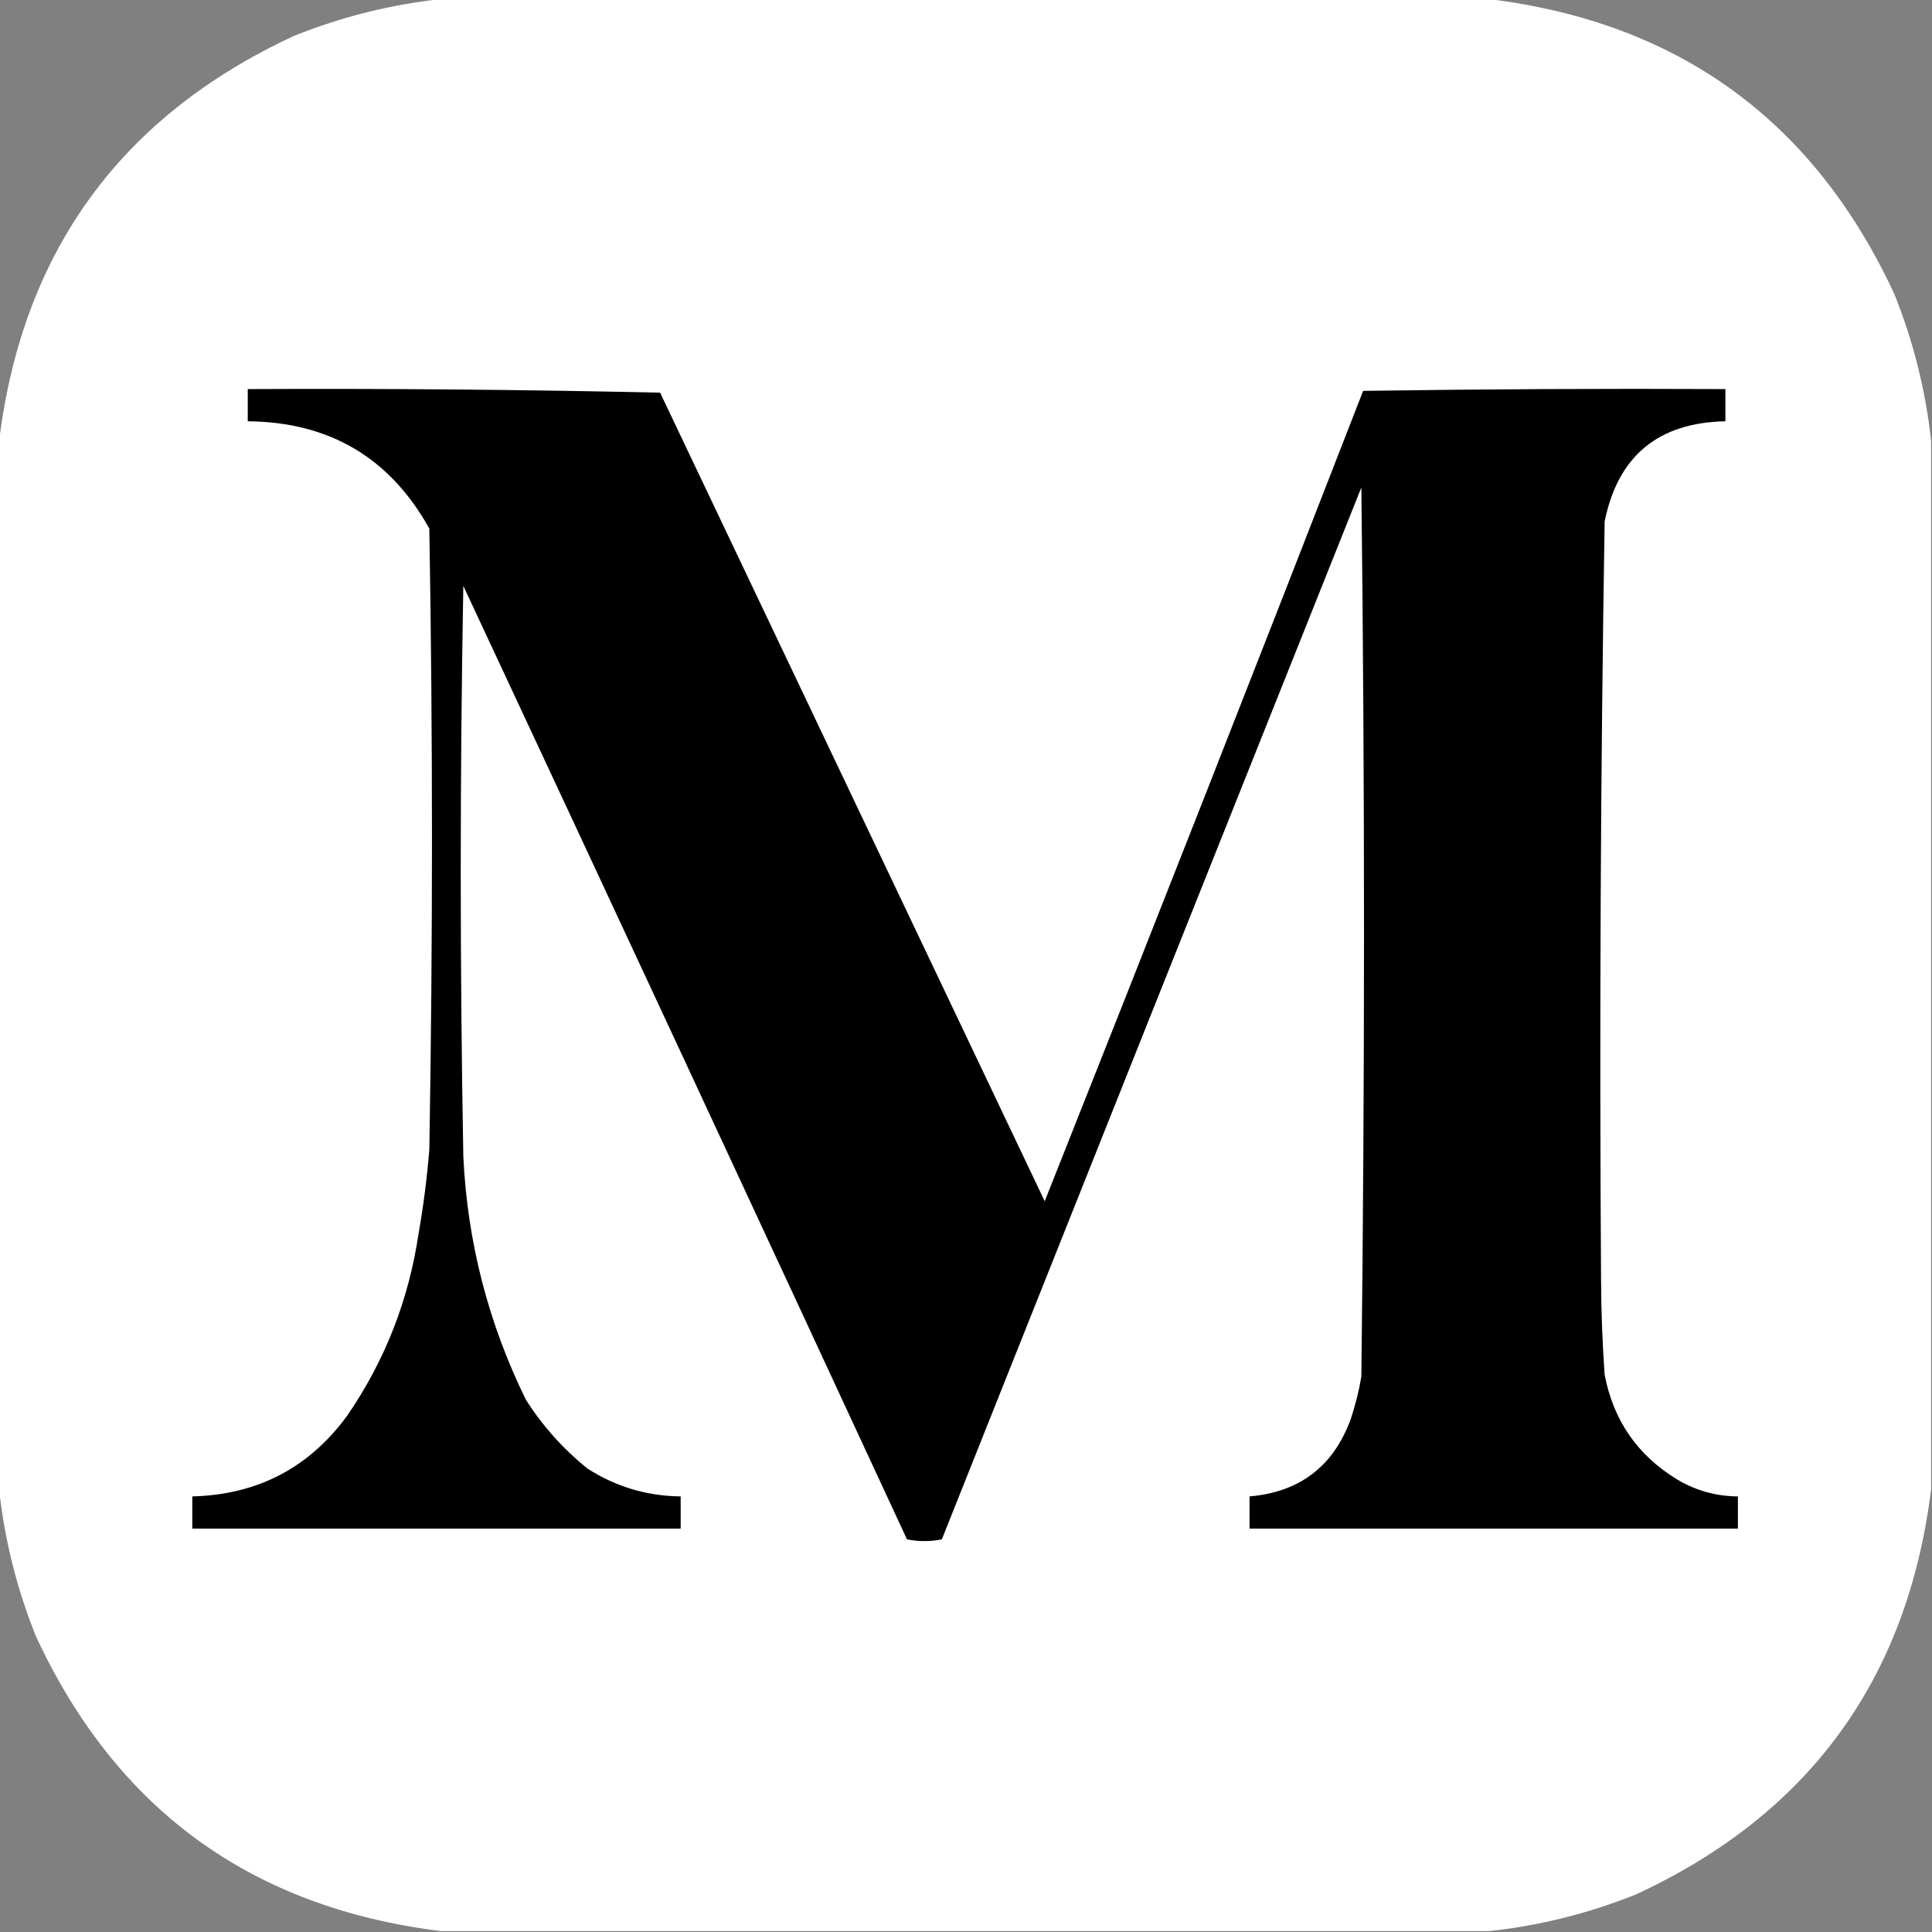 <?xml version="1.0" encoding="UTF-8"?>
<!DOCTYPE svg PUBLIC "-//W3C//DTD SVG 1.1//EN" "http://www.w3.org/Graphics/SVG/1.1/DTD/svg11.dtd">
<svg xmlns="http://www.w3.org/2000/svg" version="1.1" width="1080px" height="1080px" style="shape-rendering:geometricPrecision; text-rendering:geometricPrecision; image-rendering:optimizeQuality; fill-rule:evenodd; clip-rule:evenodd" xmlns:xlink="http://www.w3.org/1999/xlink">
<rect width="100%" height="100%" fill="#808080" stroke="none"/>
<g><path style="opacity:0.999" fill="#fefffe" d="M 246.5,-0.5 C 441.833,-0.5 637.167,-0.5 832.5,-0.5C 938.628,12.631 1014.13,67.631 1059,164.5C 1069.63,191.017 1076.46,218.351 1079.5,246.5C 1079.5,441.833 1079.5,637.167 1079.5,832.5C 1066.37,938.628 1011.37,1014.13 914.5,1059C 887.983,1069.63 860.649,1076.46 832.5,1079.5C 637.167,1079.5 441.833,1079.5 246.5,1079.5C 140.372,1066.37 64.872,1011.37 20,914.5C 9.371,887.983 2.537,860.649 -0.5,832.5C -0.5,637.167 -0.5,441.833 -0.5,246.5C 12.631,140.372 67.631,64.872 164.5,20C 191.017,9.371 218.351,2.537 246.5,-0.5 Z"/></g>
<g><path style="opacity:1" fill="#000000" d="M 138.5,217.5 C 215.409,217.127 292.243,217.794 369,219.5C 440.667,370.167 512.333,520.833 584,671.5C 643.921,520.737 703.255,369.737 762,218.5C 829.429,217.502 896.929,217.169 964.5,217.5C 964.5,223.5 964.5,229.5 964.5,235.5C 926.941,236.24 904.441,254.906 897,291.5C 894.725,432.824 894.059,574.157 895,715.5C 895.086,733.205 895.752,750.871 897,768.5C 901.912,794.058 915.412,813.558 937.5,827C 947.965,833.26 959.299,836.427 971.5,836.5C 971.5,842.5 971.5,848.5 971.5,854.5C 880.5,854.5 789.5,854.5 698.5,854.5C 698.5,848.5 698.5,842.5 698.5,836.5C 726.45,834.112 745.284,819.778 755,793.5C 757.627,785.659 759.627,777.659 761,769.5C 762.983,603.833 762.983,438.166 761,272.5C 682.735,468.46 604.569,664.46 526.5,860.5C 519.944,861.81 513.444,861.81 507,860.5C 424.607,682.713 341.94,505.046 259,327.5C 257.078,433.833 257.078,540.166 259,646.5C 261.283,694.3 272.95,739.634 294,782.5C 303.391,797.224 314.891,810.058 328.5,821C 344.325,831.124 361.659,836.291 380.5,836.5C 380.5,842.5 380.5,848.5 380.5,854.5C 289.5,854.5 198.5,854.5 107.5,854.5C 107.5,848.5 107.5,842.5 107.5,836.5C 143.817,835.594 172.65,820.594 194,791.5C 215.155,760.727 228.488,726.727 234,689.5C 236.738,673.928 238.738,658.261 240,642.5C 241.965,526.833 241.965,411.166 240,295.5C 217.986,255.896 184.152,235.896 138.5,235.5C 138.5,229.5 138.5,223.5 138.5,217.5 Z"/></g>
</svg>

